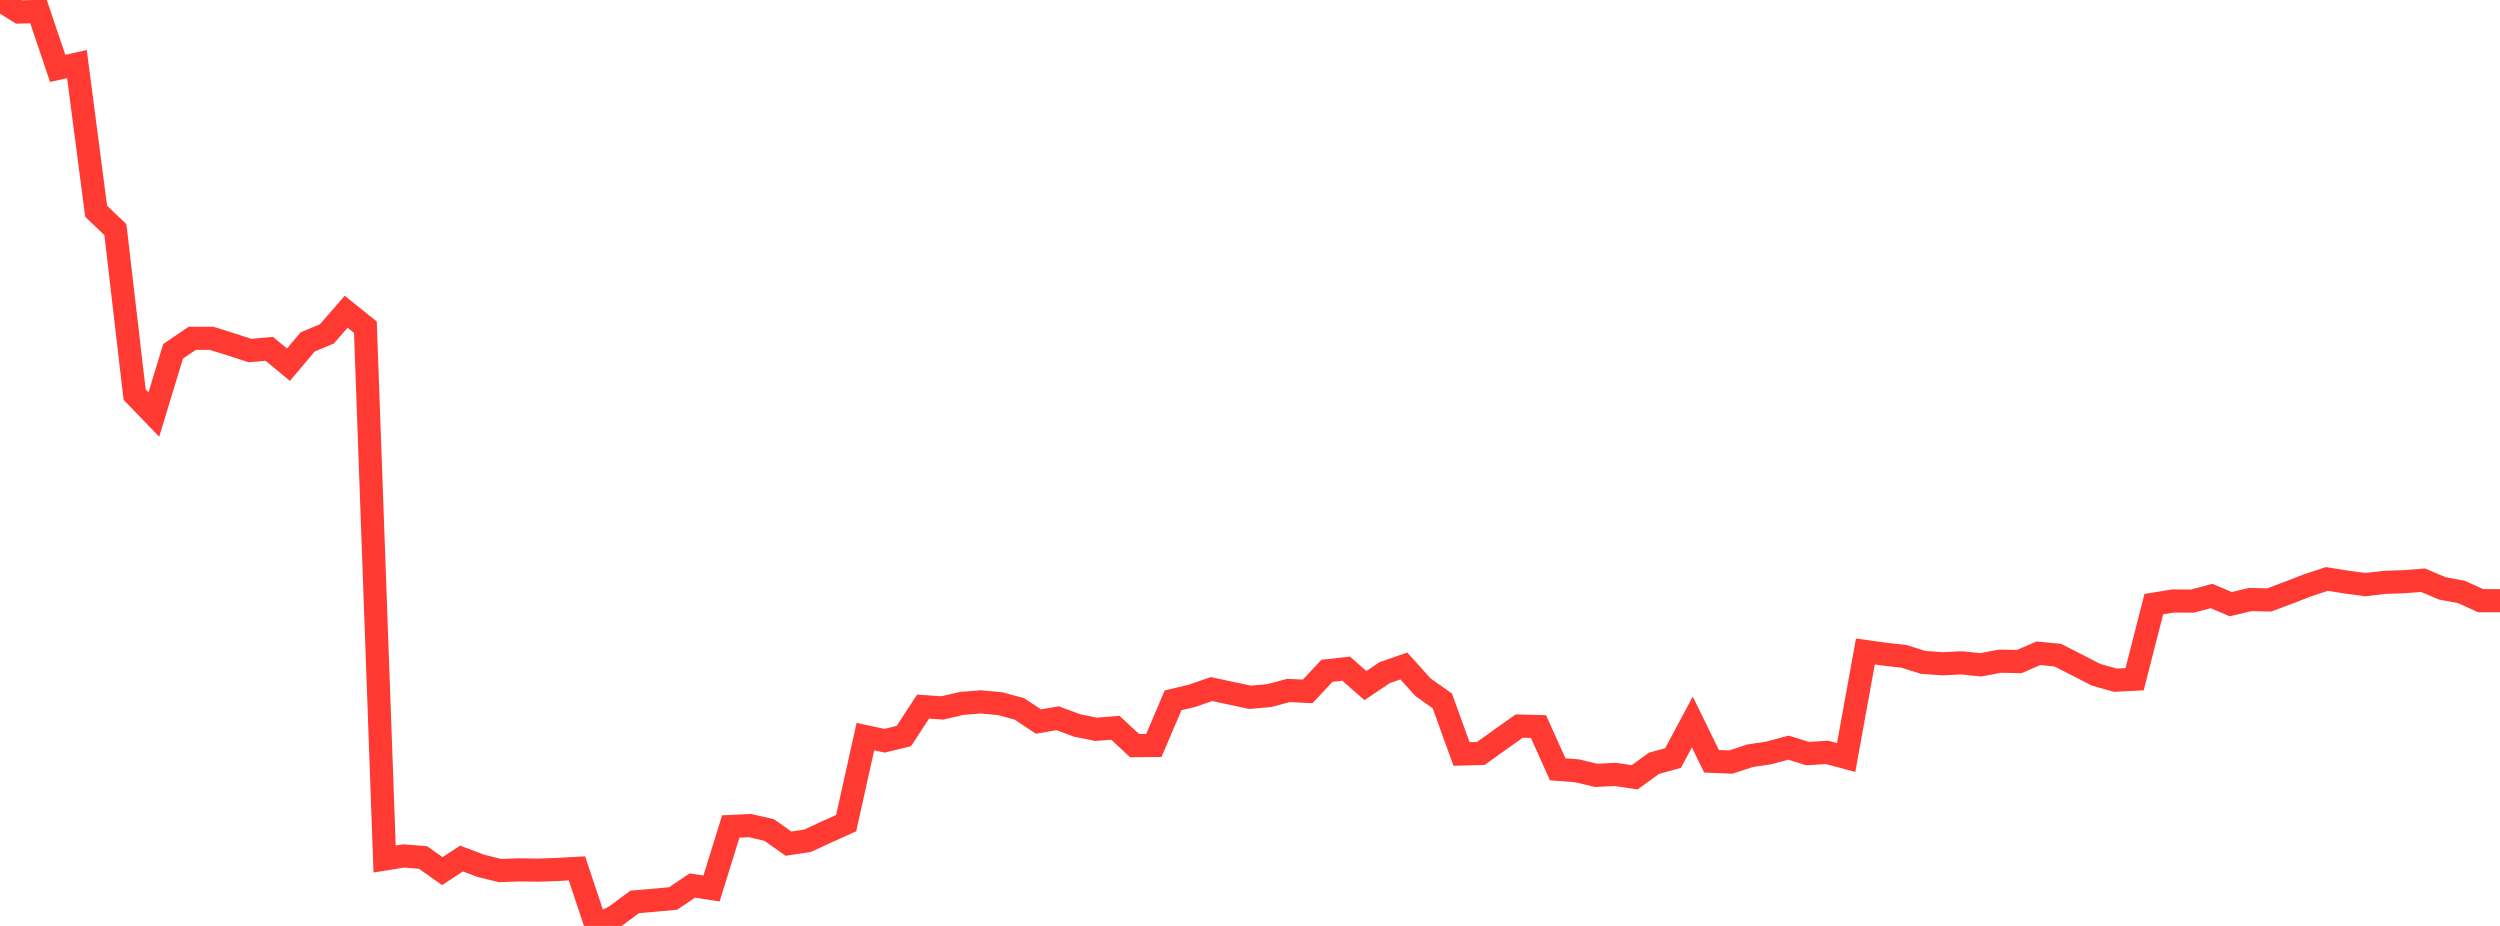 <?xml version="1.0" standalone="no"?>
<!DOCTYPE svg PUBLIC "-//W3C//DTD SVG 1.1//EN" "http://www.w3.org/Graphics/SVG/1.1/DTD/svg11.dtd">

<svg width="135" height="50" viewBox="0 0 135 50" preserveAspectRatio="none" 
  xmlns="http://www.w3.org/2000/svg"
  xmlns:xlink="http://www.w3.org/1999/xlink">


<polyline points="0.0, 0.0 1.038, 0.649 2.077, 0.618 3.115, 3.694 4.154, 3.46 5.192, 11.406 6.231, 12.401 7.269, 21.309 8.308, 22.384 9.346, 18.971 10.385, 18.267 11.423, 18.267 12.462, 18.593 13.5, 18.93 14.538, 18.836 15.577, 19.693 16.615, 18.462 17.654, 18.029 18.692, 16.835 19.731, 17.669 20.769, 46.387 21.808, 46.221 22.846, 46.306 23.885, 47.04 24.923, 46.36 25.962, 46.755 27.0, 47.01 28.038, 46.973 29.077, 46.987 30.115, 46.951 31.154, 46.892 32.192, 50.0 33.231, 49.476 34.269, 48.704 35.308, 48.613 36.346, 48.52 37.385, 47.819 38.423, 47.978 39.462, 44.63 40.5, 44.582 41.538, 44.821 42.577, 45.557 43.615, 45.399 44.654, 44.917 45.692, 44.45 46.731, 39.779 47.769, 40 48.808, 39.746 49.846, 38.156 50.885, 38.228 51.923, 37.985 52.962, 37.902 54.0, 37.997 55.038, 38.277 56.077, 38.963 57.115, 38.784 58.154, 39.173 59.192, 39.383 60.231, 39.3 61.269, 40.265 62.308, 40.255 63.346, 37.818 64.385, 37.569 65.423, 37.21 66.462, 37.433 67.5, 37.654 68.538, 37.563 69.577, 37.285 70.615, 37.335 71.654, 36.224 72.692, 36.108 73.731, 37.022 74.769, 36.324 75.808, 35.963 76.846, 37.114 77.885, 37.849 78.923, 40.715 79.962, 40.687 81.0, 39.945 82.038, 39.208 83.077, 39.233 84.115, 41.542 85.154, 41.623 86.192, 41.869 87.231, 41.817 88.269, 41.976 89.308, 41.222 90.346, 40.933 91.385, 38.987 92.423, 41.109 93.462, 41.152 94.5, 40.812 95.538, 40.653 96.577, 40.372 97.615, 40.695 98.654, 40.628 99.692, 40.906 100.731, 35.182 101.769, 35.325 102.808, 35.443 103.846, 35.768 104.885, 35.844 105.923, 35.793 106.962, 35.901 108.0, 35.703 109.038, 35.725 110.077, 35.276 111.115, 35.378 112.154, 35.904 113.192, 36.44 114.231, 36.73 115.269, 36.677 116.308, 32.622 117.346, 32.453 118.385, 32.459 119.423, 32.185 120.462, 32.626 121.5, 32.377 122.538, 32.396 123.577, 32.008 124.615, 31.605 125.654, 31.263 126.692, 31.43 127.731, 31.569 128.769, 31.447 129.808, 31.413 130.846, 31.332 131.885, 31.773 132.923, 31.966 133.962, 32.439 135.0, 32.439" fill="none" stroke="#ff3a33" stroke-width="1.25"/>

</svg>